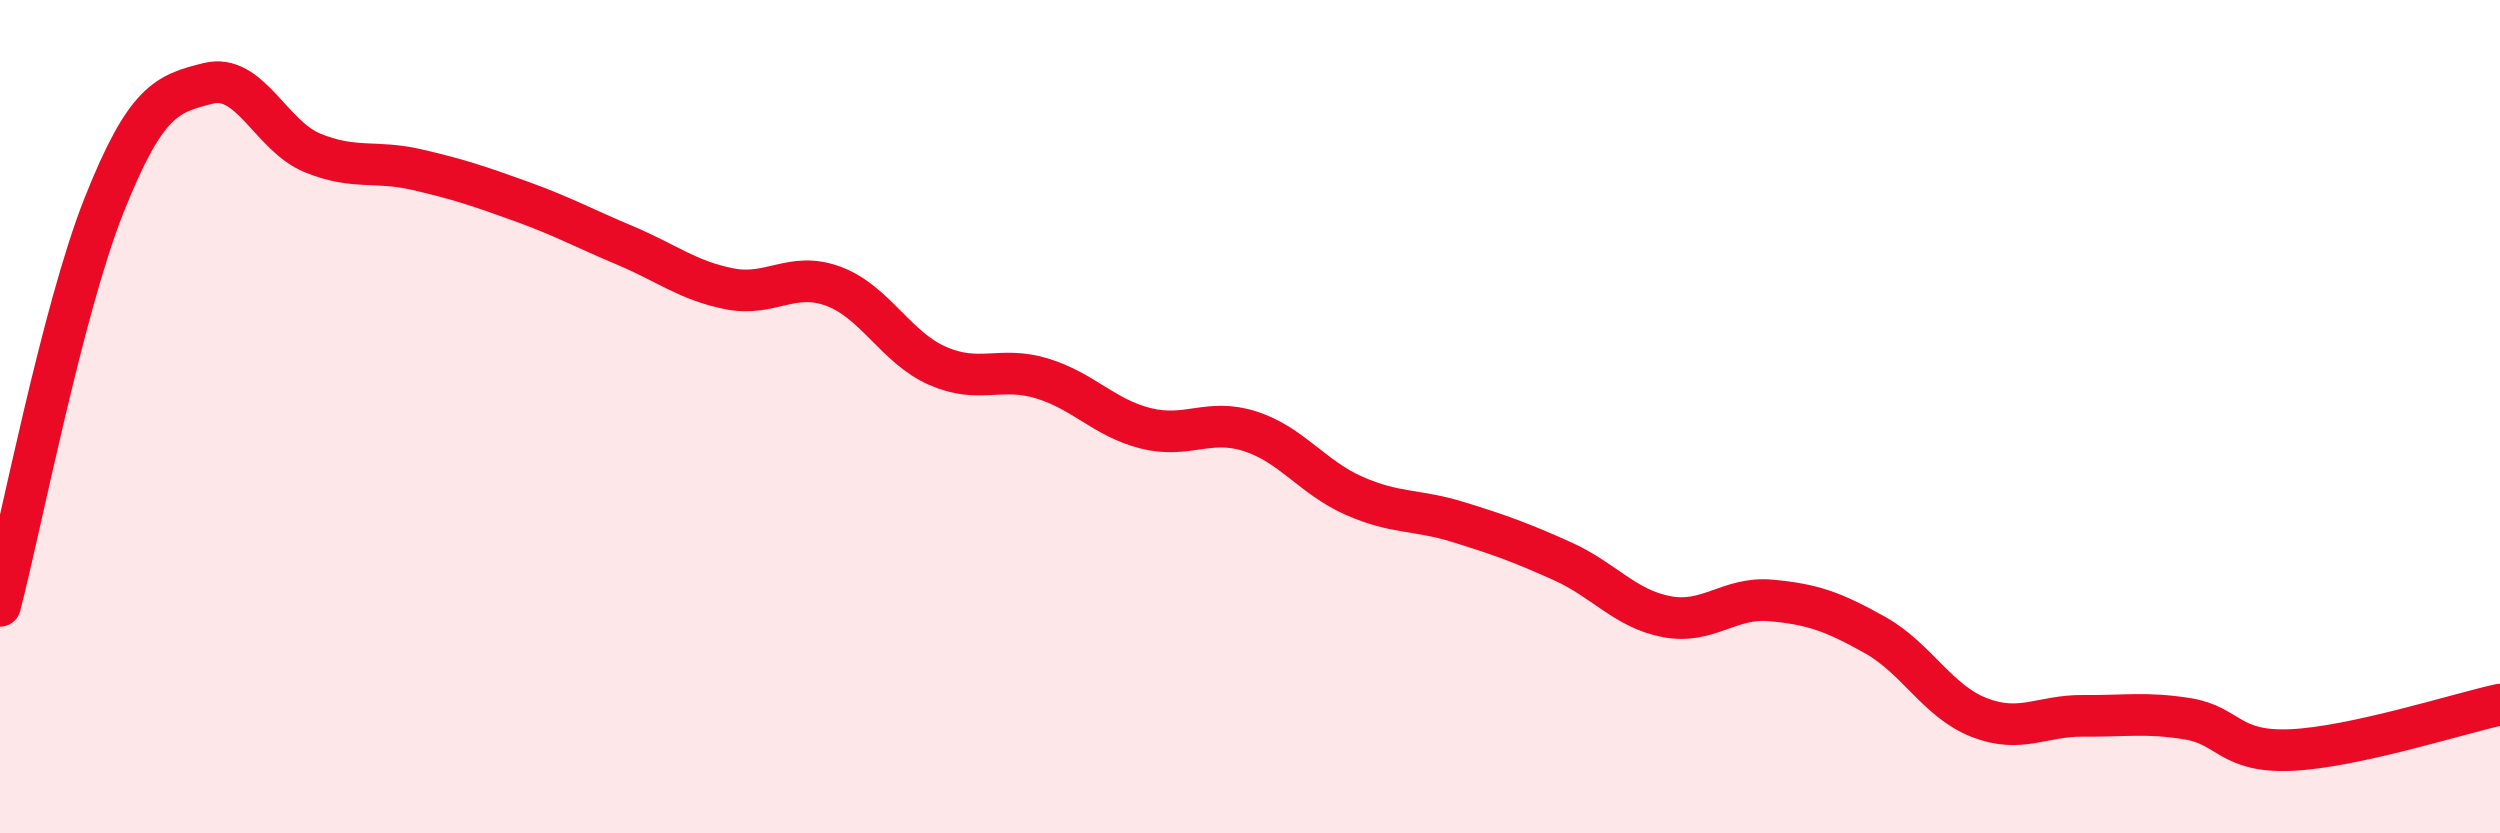 
    <svg width="60" height="20" viewBox="0 0 60 20" xmlns="http://www.w3.org/2000/svg">
      <path
        d="M 0,14.54 C 0.5,12.62 1.5,7.43 2.5,4.92 C 3.5,2.41 4,2.25 5,2 C 6,1.75 6.5,3.26 7.5,3.67 C 8.5,4.08 9,3.84 10,4.07 C 11,4.3 11.5,4.47 12.5,4.83 C 13.5,5.19 14,5.47 15,5.89 C 16,6.31 16.5,6.73 17.5,6.93 C 18.5,7.13 19,6.5 20,6.87 C 21,7.24 21.5,8.34 22.5,8.78 C 23.5,9.22 24,8.78 25,9.08 C 26,9.38 26.5,10.03 27.5,10.28 C 28.5,10.53 29,10.03 30,10.35 C 31,10.67 31.5,11.46 32.5,11.9 C 33.5,12.34 34,12.22 35,12.53 C 36,12.84 36.5,13.02 37.5,13.47 C 38.5,13.92 39,14.61 40,14.8 C 41,14.99 41.5,14.32 42.5,14.41 C 43.5,14.5 44,14.68 45,15.24 C 46,15.8 46.5,16.83 47.5,17.22 C 48.5,17.61 49,17.17 50,17.18 C 51,17.19 51.5,17.09 52.5,17.25 C 53.5,17.41 53.5,18.07 55,18 C 56.5,17.93 59,17.13 60,16.91L60 20L0 20Z"
        fill="#EB0A25"
        opacity="0.1"
        stroke-linecap="round"
        stroke-linejoin="round"
      />
      <path
        d="M 0,14.54 C 0.5,12.62 1.5,7.43 2.5,4.92 C 3.5,2.41 4,2.25 5,2 C 6,1.75 6.5,3.26 7.5,3.67 C 8.5,4.08 9,3.84 10,4.07 C 11,4.3 11.5,4.47 12.5,4.83 C 13.5,5.19 14,5.47 15,5.89 C 16,6.31 16.5,6.73 17.5,6.93 C 18.5,7.13 19,6.5 20,6.87 C 21,7.24 21.5,8.34 22.5,8.78 C 23.5,9.22 24,8.78 25,9.08 C 26,9.38 26.5,10.03 27.5,10.28 C 28.5,10.53 29,10.03 30,10.35 C 31,10.67 31.5,11.46 32.5,11.9 C 33.5,12.34 34,12.22 35,12.53 C 36,12.84 36.5,13.02 37.5,13.47 C 38.5,13.92 39,14.61 40,14.8 C 41,14.99 41.5,14.32 42.5,14.41 C 43.5,14.5 44,14.68 45,15.24 C 46,15.8 46.5,16.83 47.5,17.22 C 48.5,17.61 49,17.17 50,17.18 C 51,17.19 51.5,17.09 52.5,17.25 C 53.5,17.41 53.5,18.07 55,18 C 56.5,17.93 59,17.13 60,16.91"
        stroke="#EB0A25"
        stroke-width="1"
        fill="none"
        stroke-linecap="round"
        stroke-linejoin="round"
      />
    </svg>
  